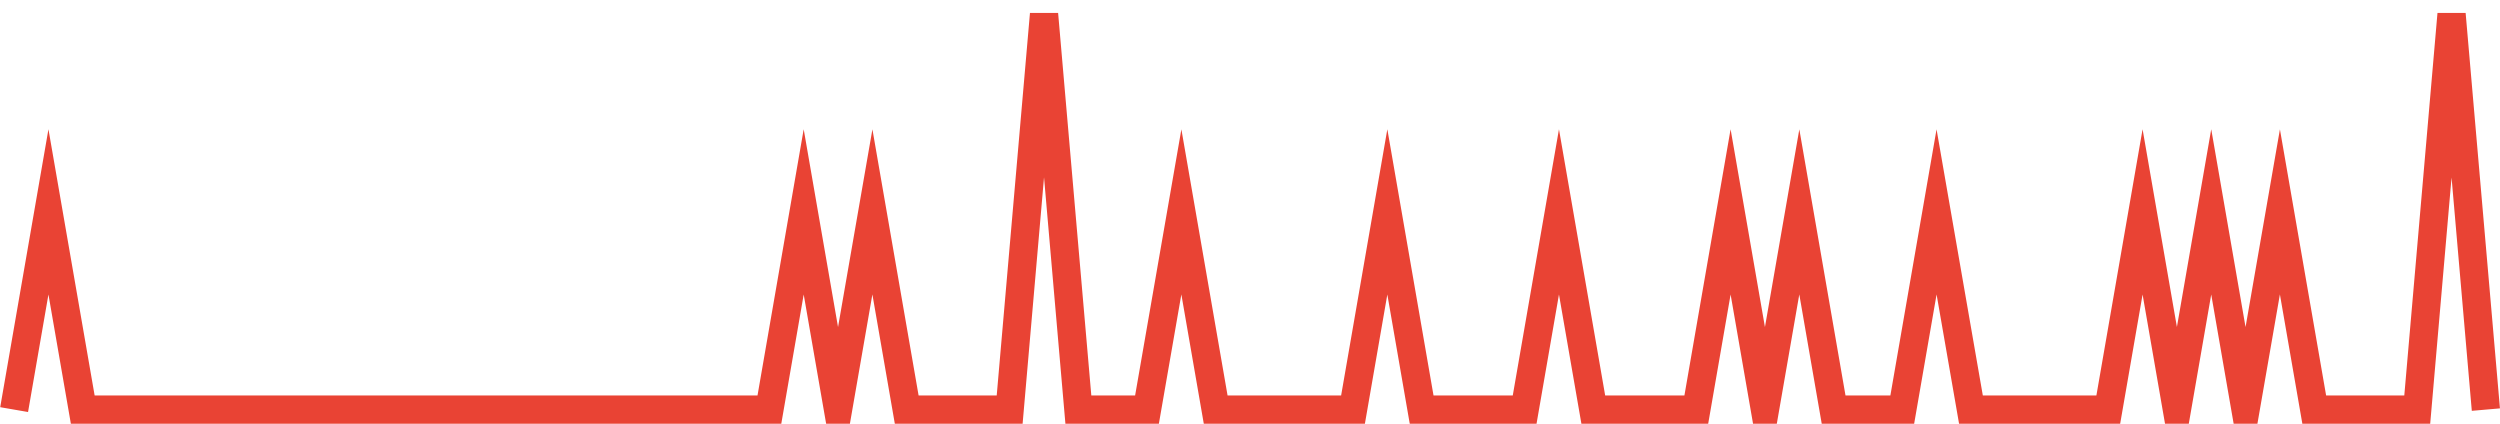 <?xml version="1.0" encoding="UTF-8"?>
<svg xmlns="http://www.w3.org/2000/svg" xmlns:xlink="http://www.w3.org/1999/xlink" width="177pt" height="30pt" viewBox="0 0 177 30" version="1.1">
<g id="surface14593596">
<path style="fill:none;stroke-width:2;stroke-linecap:butt;stroke-linejoin:miter;stroke:rgb(91.373%,26.275%,20.392%);stroke-opacity:1;stroke-miterlimit:10;" d="M 1 29 L 3.43 15 L 5.859 29 L 54.473 29 L 56.902 15 L 59.332 29 L 61.766 15 L 64.195 29 L 71.484 29 L 73.918 1 L 76.348 29 L 81.207 29 L 83.641 15 L 86.07 29 L 95.793 29 L 98.223 15 L 100.652 29 L 107.945 29 L 110.375 15 L 112.805 29 L 120.098 29 L 122.527 15 L 124.957 29 L 127.391 15 L 129.82 29 L 134.68 29 L 137.109 15 L 139.543 29 L 149.266 29 L 151.695 15 L 154.125 29 L 156.555 15 L 158.984 29 L 161.418 15 L 163.848 29 L 171.141 29 L 173.57 1 L 176 29 "/>
</g>
</svg>
